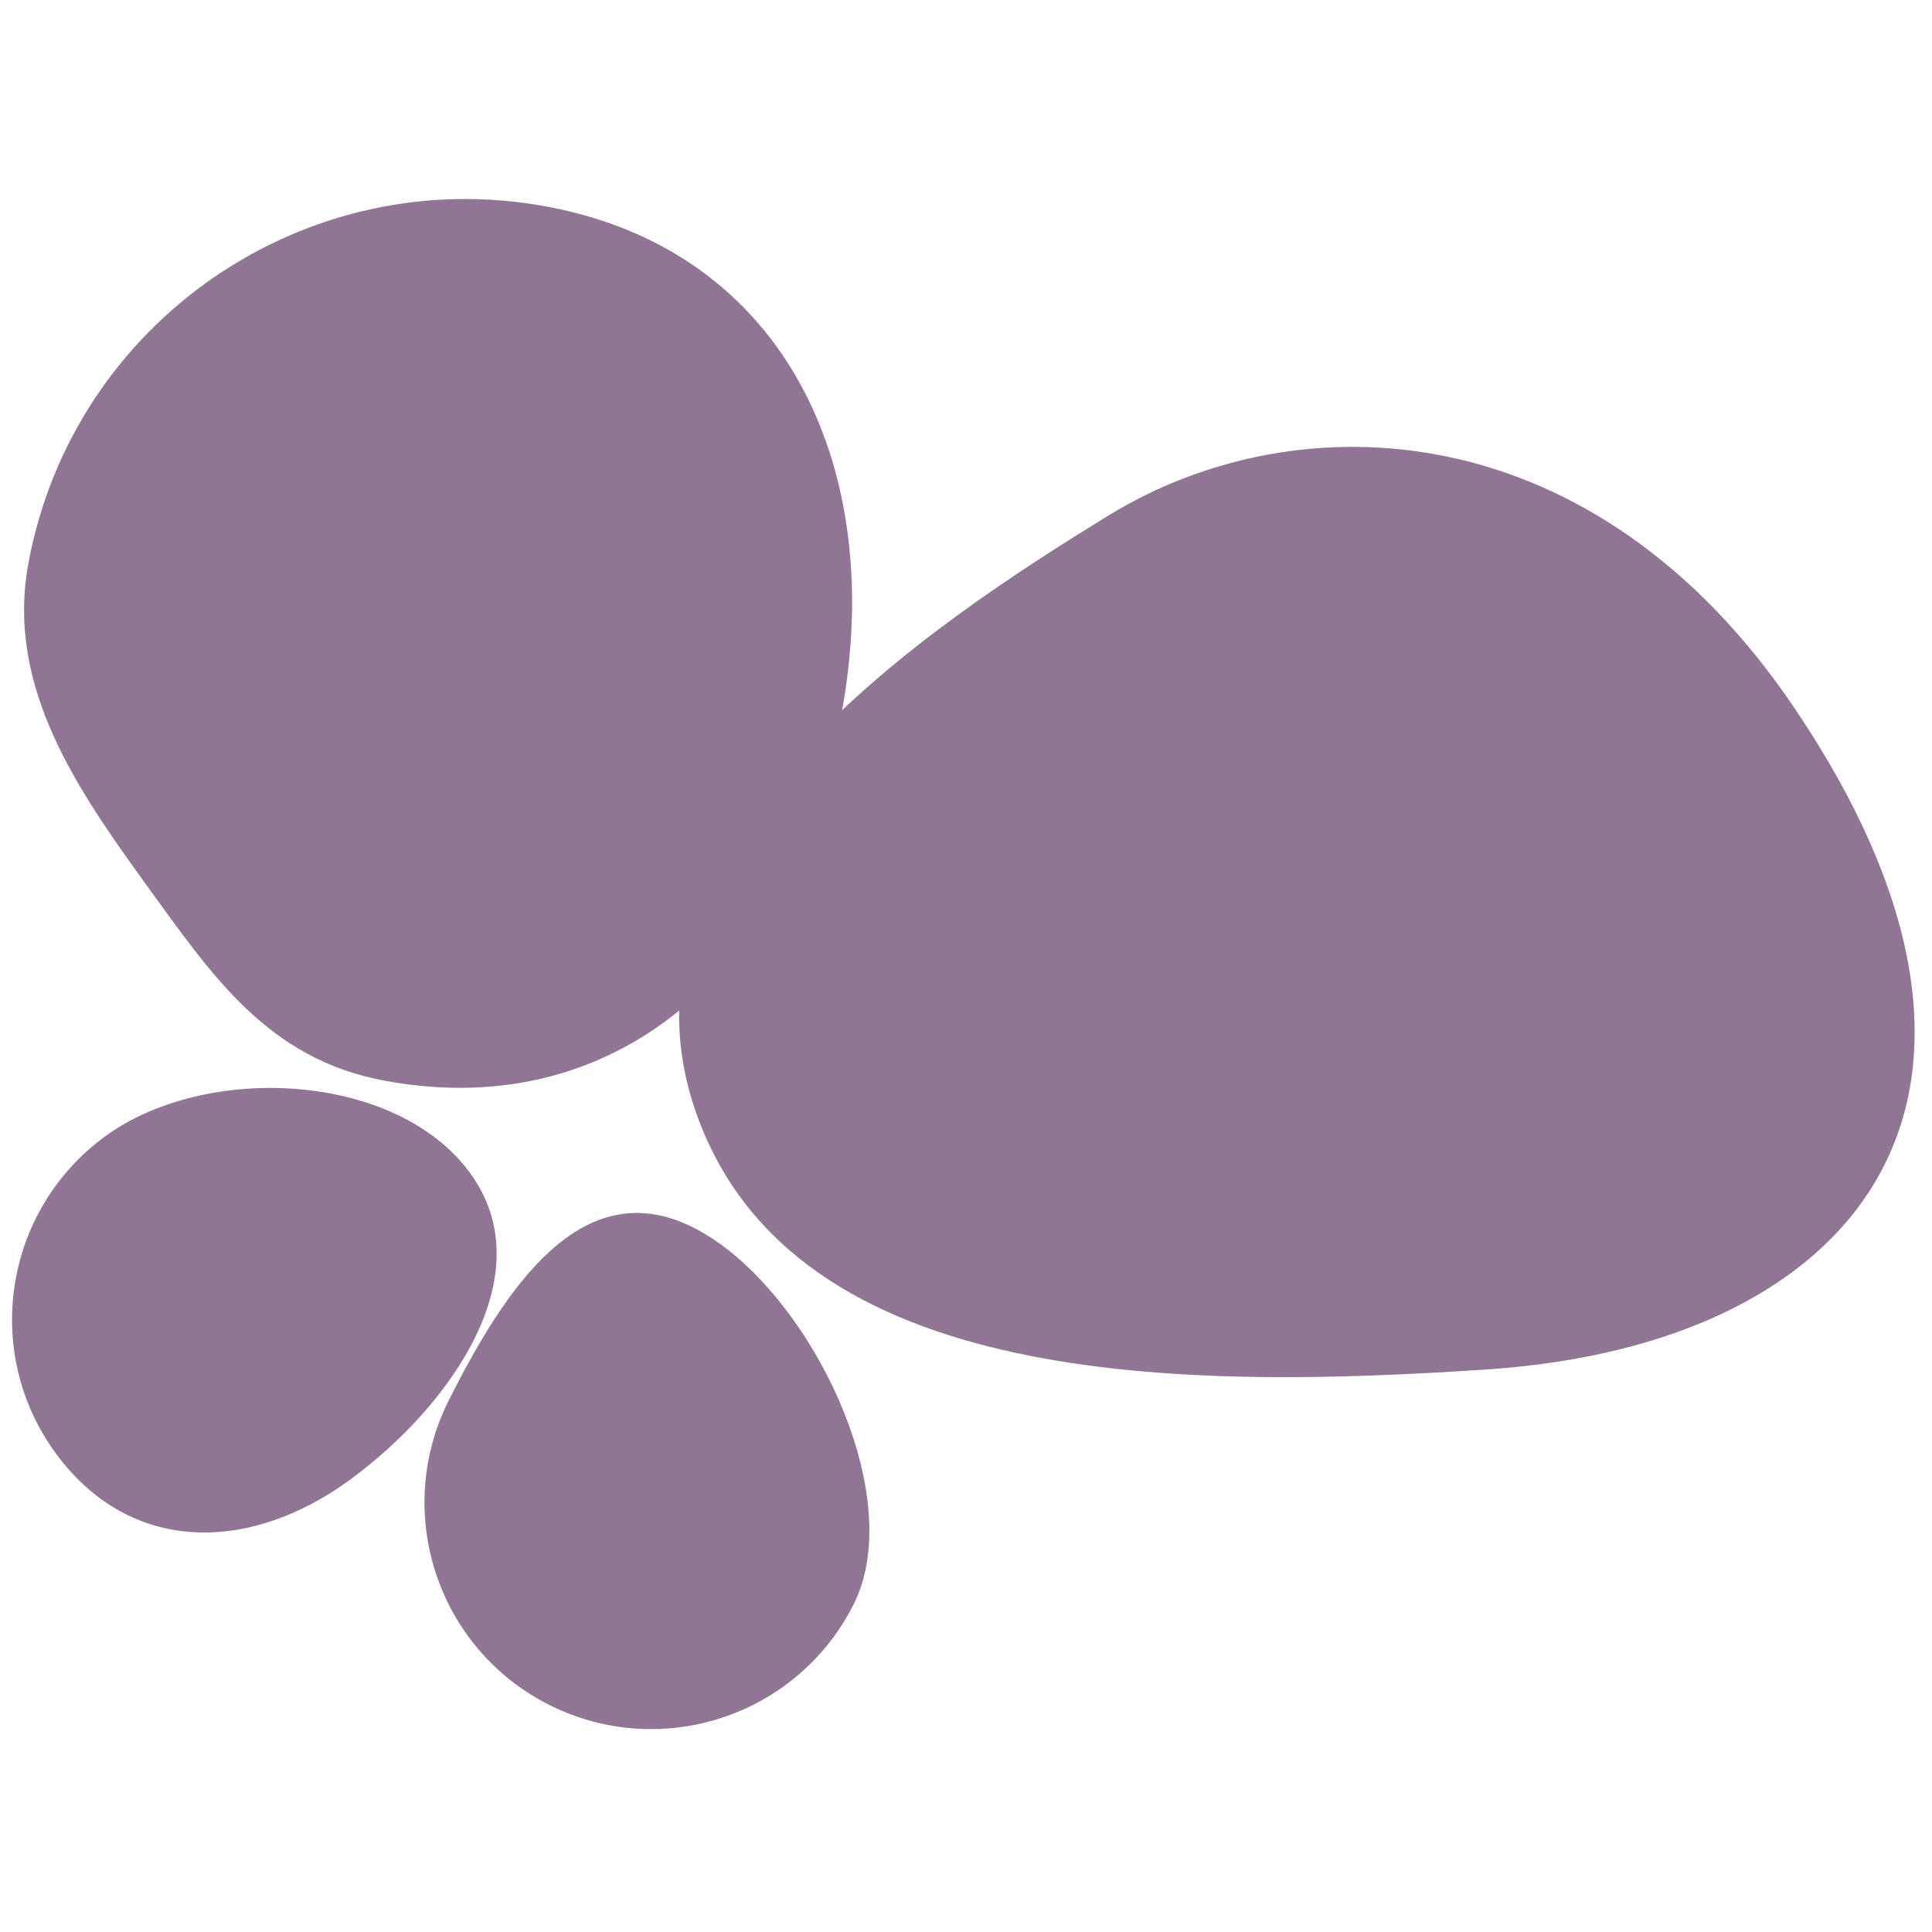 <?xml version="1.0" encoding="UTF-8"?> <svg xmlns="http://www.w3.org/2000/svg" xmlns:xlink="http://www.w3.org/1999/xlink" version="1.1" id="Слой_1" x="0px" y="0px" viewBox="0 0 32 32" style="enable-background:new 0 0 32 32;" xml:space="preserve"> <style type="text/css"> .st0{fill:#907595;} </style> <g> <path class="st0" d="M13.94,11.81c-0.74,4-3.57,6.83-7.57,6.09c-1.94-0.36-2.86-1.75-3.93-3.22C1.3,13.1,0.09,11.39,0.47,9.33 c0.74-4,4.58-6.65,8.58-5.91C13.05,4.16,14.68,7.81,13.94,11.81"></path> <path class="st0" d="M0.93,24.08c1.23,1.67,3.21,1.65,4.88,0.42c1.67-1.23,3.2-3.41,1.97-5.08c-1.23-1.67-4.38-1.82-6.05-0.59 C0.06,20.06-0.3,22.41,0.93,24.08"></path> <path class="st0" d="M14.14,26.57c-0.93,1.85-3.18,2.6-5.04,1.67c-1.85-0.93-2.6-3.18-1.67-5.04c0.93-1.85,2.2-3.8,4.05-2.87 C13.34,21.26,15.07,24.72,14.14,26.57"></path> <path class="st0" d="M18.34,8.55c-2.82,1.74-8.43,5.35-6.8,9.91c1.63,4.56,8.08,4.56,13.12,4.22c6.12-0.42,9.43-4.5,5.05-10.97 C26.41,6.83,21.52,6.59,18.34,8.55"></path> </g> </svg> 